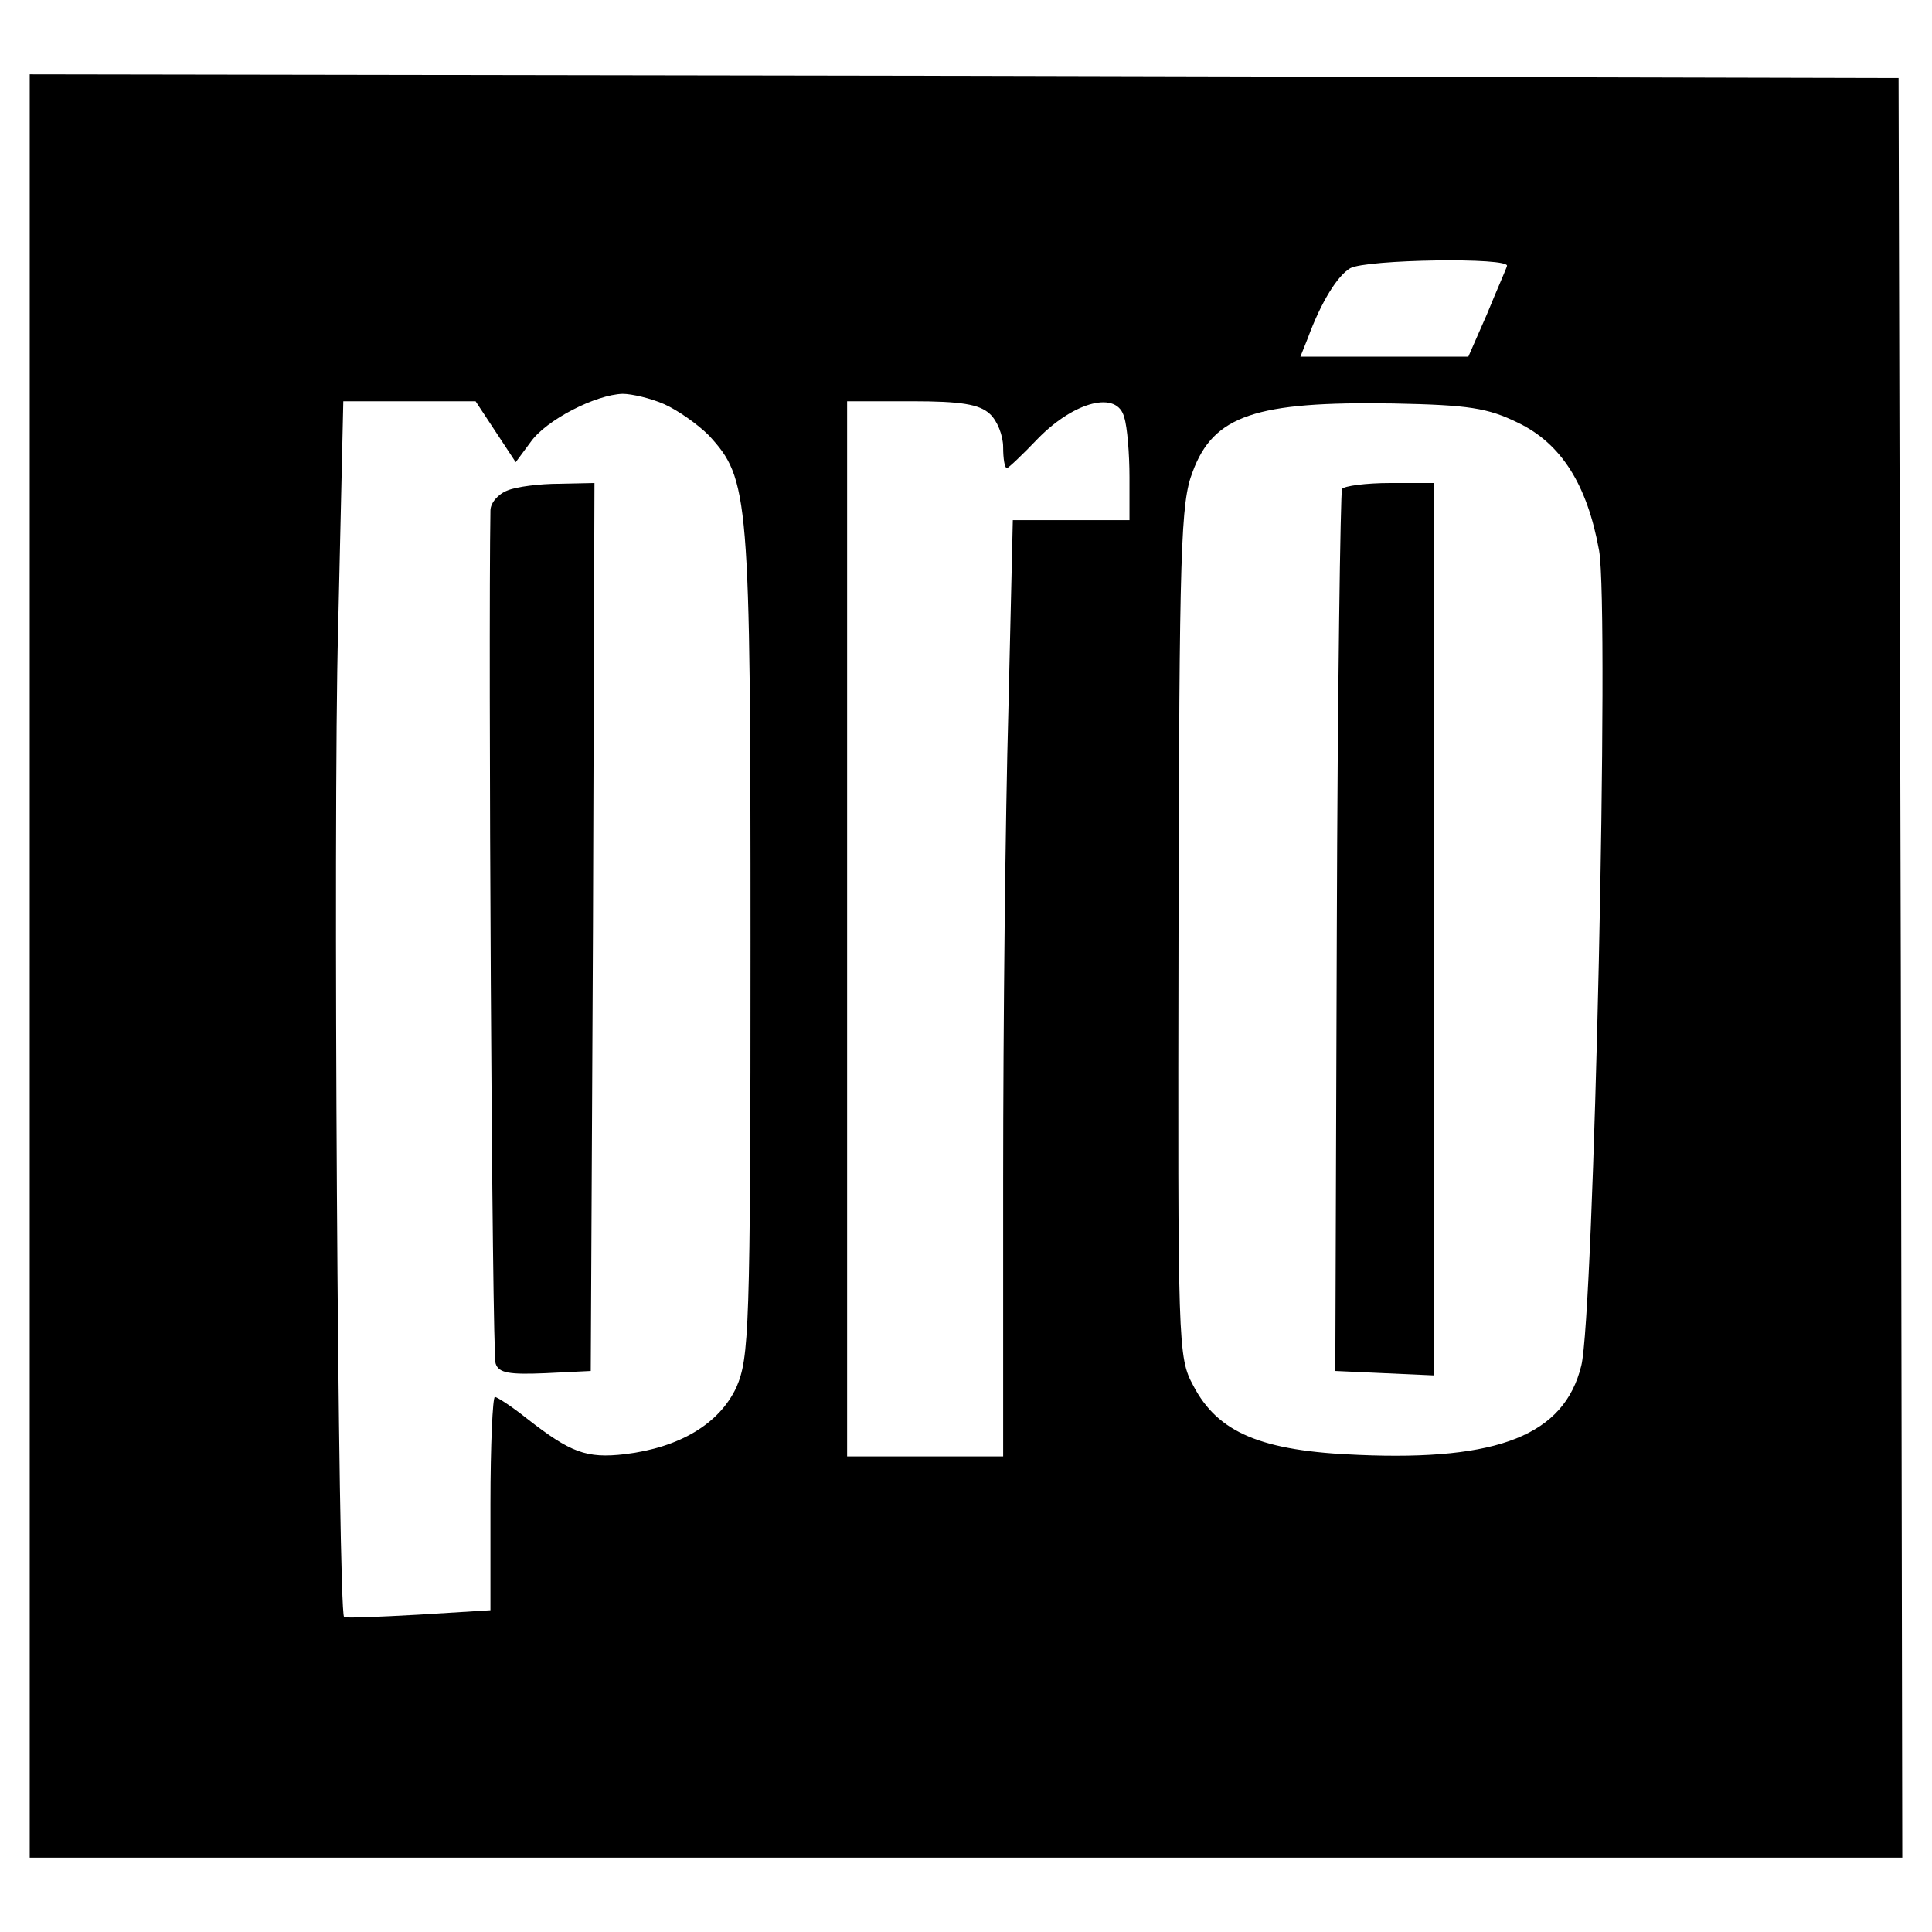 <?xml version="1.0" standalone="no"?>
<!DOCTYPE svg PUBLIC "-//W3C//DTD SVG 20010904//EN"
 "http://www.w3.org/TR/2001/REC-SVG-20010904/DTD/svg10.dtd">
<svg version="1.0" xmlns="http://www.w3.org/2000/svg"
 width="260pt" height="260pt" viewBox="0 0 260 260"
 preserveAspectRatio="xMidYMid meet">
<g transform="translate(0,260) scale(0.1,-0.1)"
fill="#000000" stroke="none">
<path d="M40 1300 l0 -1200 1260 0 1260 0 -2 1198 -3 1197 -1257 3 -1258 2 0
-1200z m1988 942 c-1 -4 -14 -33 -27 -65 l-25 -57 -113 0 -113 0 10 25 c18 49
40 84 57 94 21 12 216 15 211 3z m-1134 -186 c18 -8 45 -27 60 -42 54 -59 56
-78 56 -683 0 -525 -2 -558 -19 -598 -23 -49 -76 -81 -150 -90 -52 -6 -73 2
-132 48 -20 16 -40 29 -43 29 -3 0 -6 -65 -6 -144 l0 -143 -97 -6 c-54 -3 -99
-5 -100 -3 -8 8 -15 1075 -8 1329 l7 307 89 0 89 0 27 -41 27 -41 20 27 c21
30 88 64 124 65 12 0 38 -6 56 -14z m438 -13 c10 -9 18 -29 18 -45 0 -15 2
-28 5 -28 2 0 21 18 42 40 49 50 107 65 116 28 4 -12 7 -49 7 -80 l0 -58 -78
0 -79 0 -6 -257 c-4 -141 -7 -424 -7 -630 l0 -373 -105 0 -105 0 0 710 0 710
87 0 c66 0 91 -4 105 -17z m711 -12 c58 -28 93 -83 109 -172 14 -79 -7 -1030
-24 -1097 -23 -93 -111 -128 -299 -120 -132 5 -190 30 -223 93 -21 39 -21 50
-20 613 1 516 3 576 19 617 28 76 85 95 270 92 102 -2 127 -6 168 -26z"/>
<path d="M683 1940 c-13 -5 -23 -17 -23 -27 -3 -177 2 -1137 7 -1148 4 -13 19
-15 67 -13 l61 3 3 598 2 597 -47 -1 c-27 0 -58 -4 -70 -9z"/>
<path d="M1806 1942 c-2 -4 -6 -273 -7 -597 l-2 -590 66 -3 67 -3 0 601 0 600
-59 0 c-33 0 -62 -4 -65 -8z"/>
</g>
</svg>
